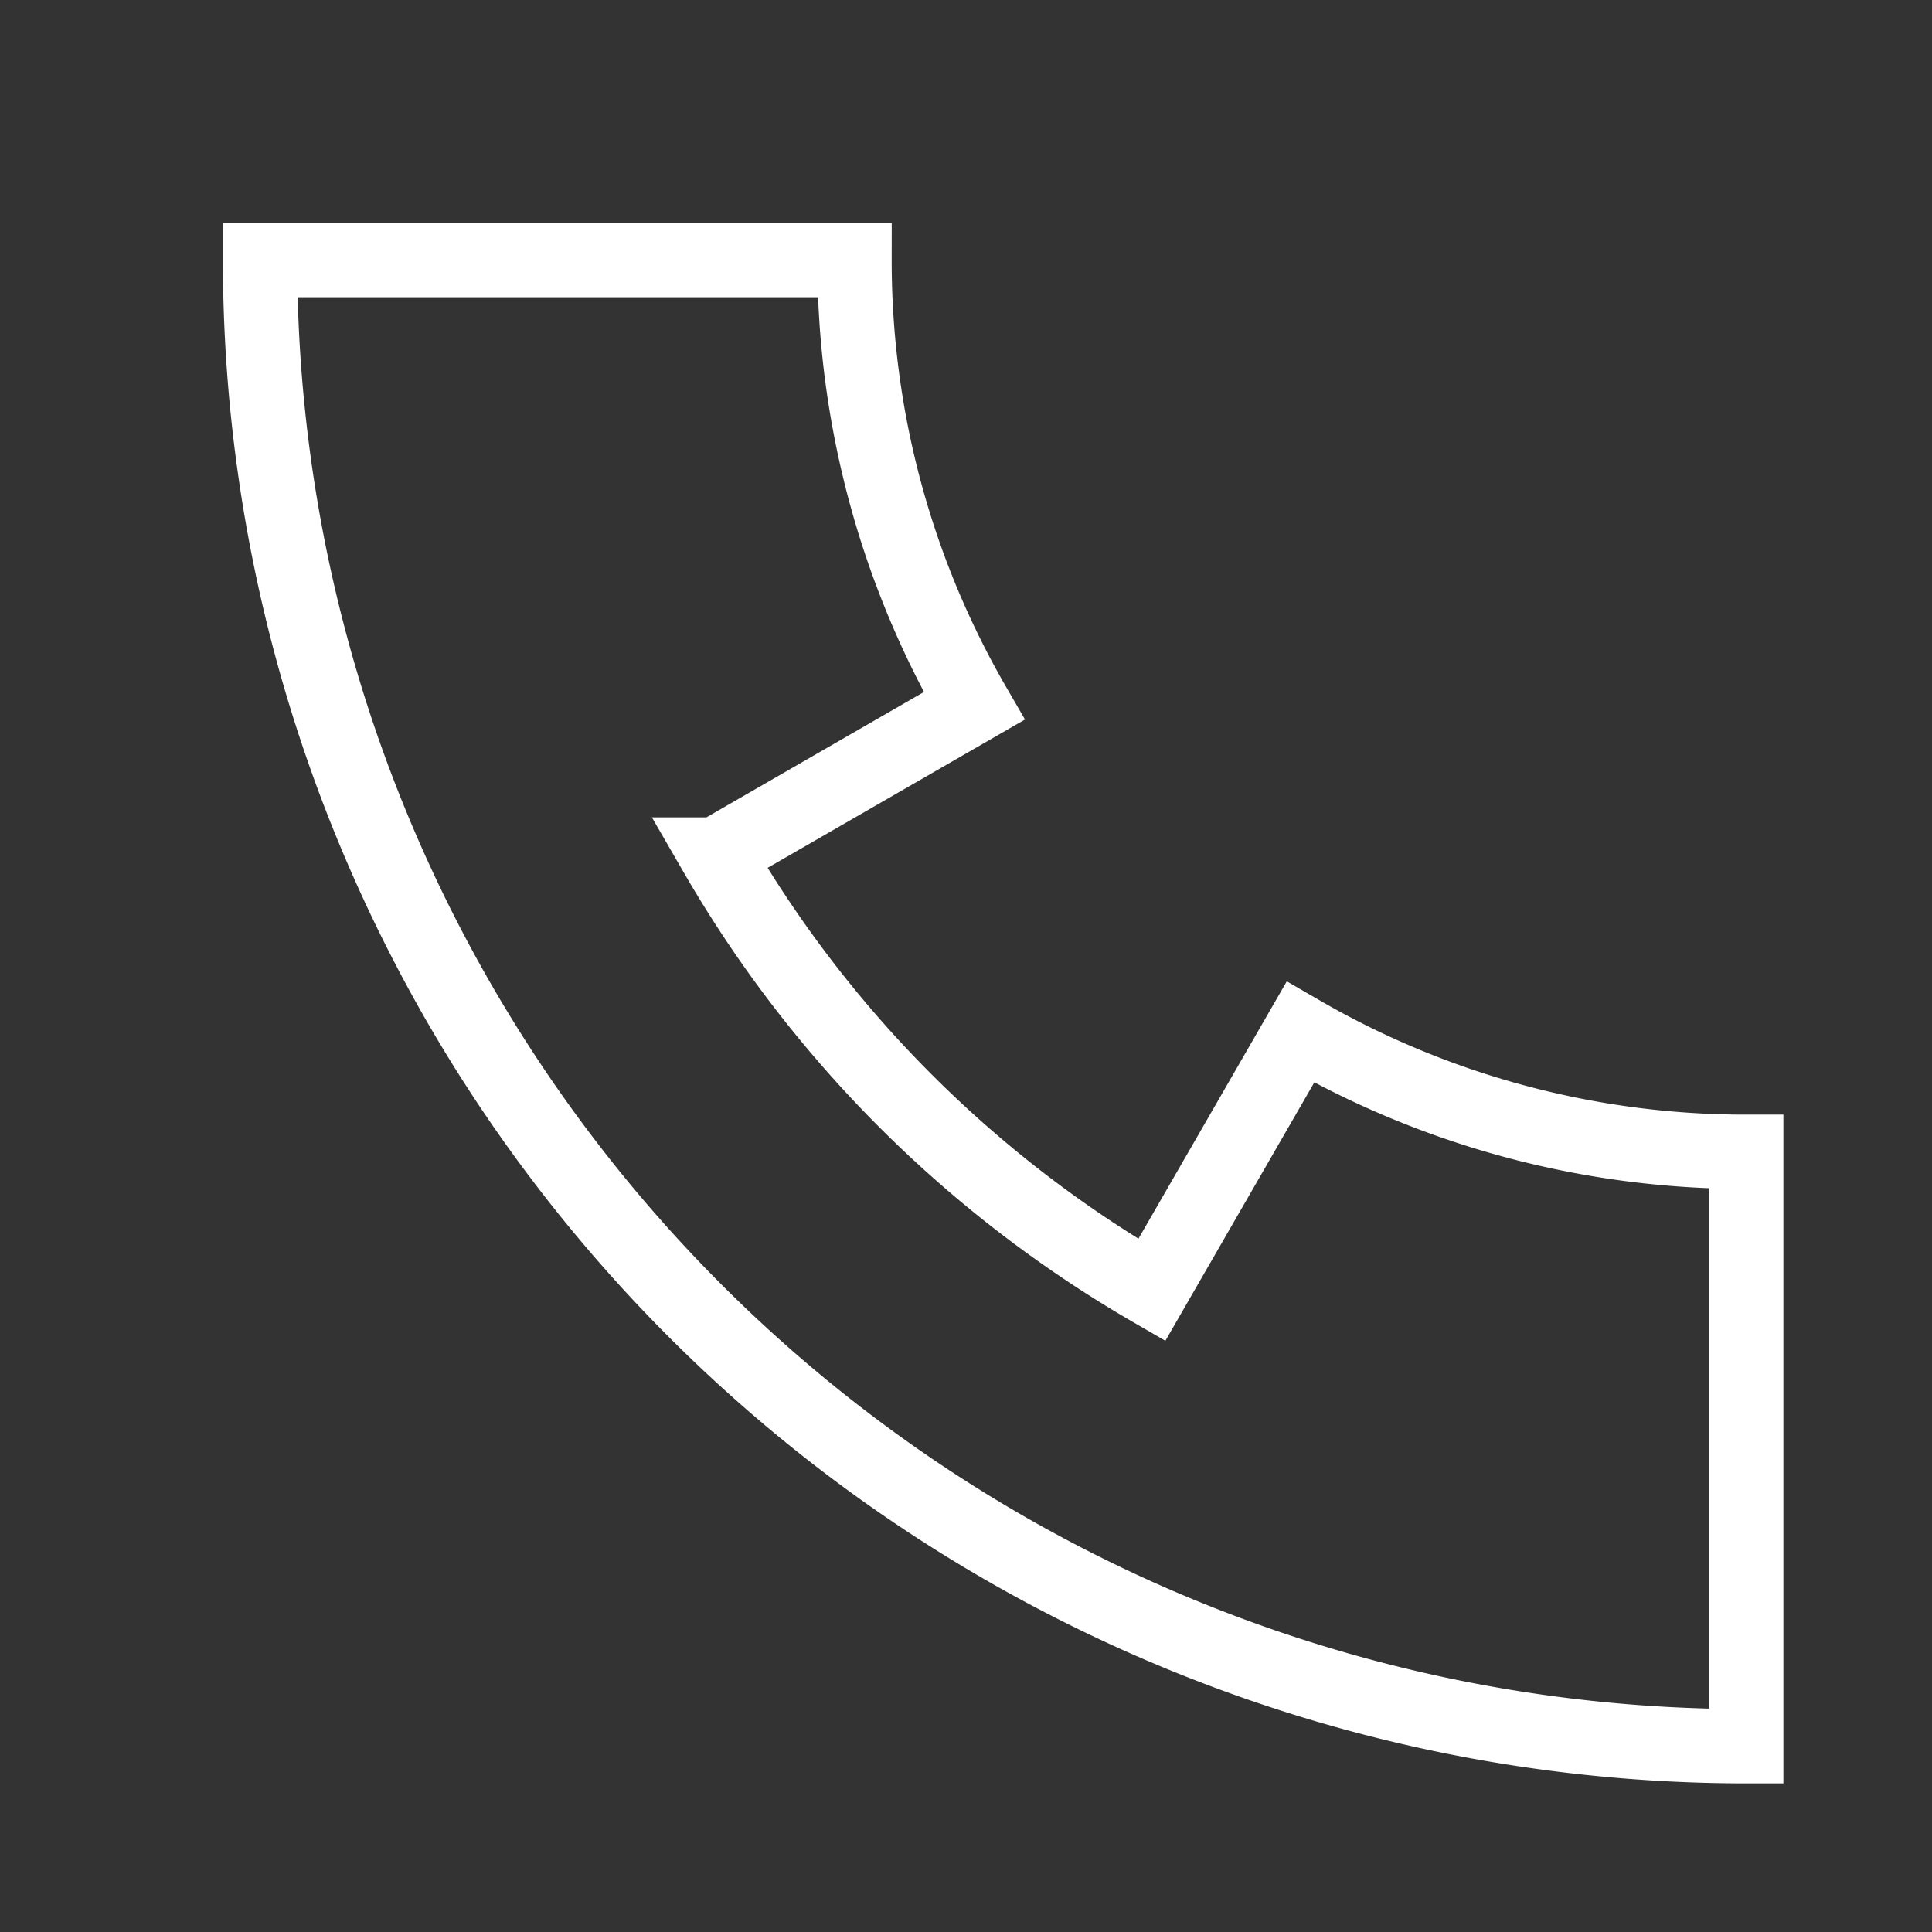 <svg id="Layer_1" data-name="Layer 1" xmlns="http://www.w3.org/2000/svg" viewBox="0 0 26 26"><rect x="0" y="0" width="26" height="26" fill="#333333" stroke="none"/><defs><style>.cls-1{fill:none;stroke:#fff;stroke-linecap:square;stroke-miterlimit:10}</style></defs><path class="cls-1" d="M23.5 15.5v8a20 20 0 0 1-20-20h8a11.94 11.94 0 0 0 1.61 6l-3.47 2a16.07 16.07 0 0 0 5.86 5.86l2-3.47a11.94 11.94 0 0 0 6 1.61z"/></svg>